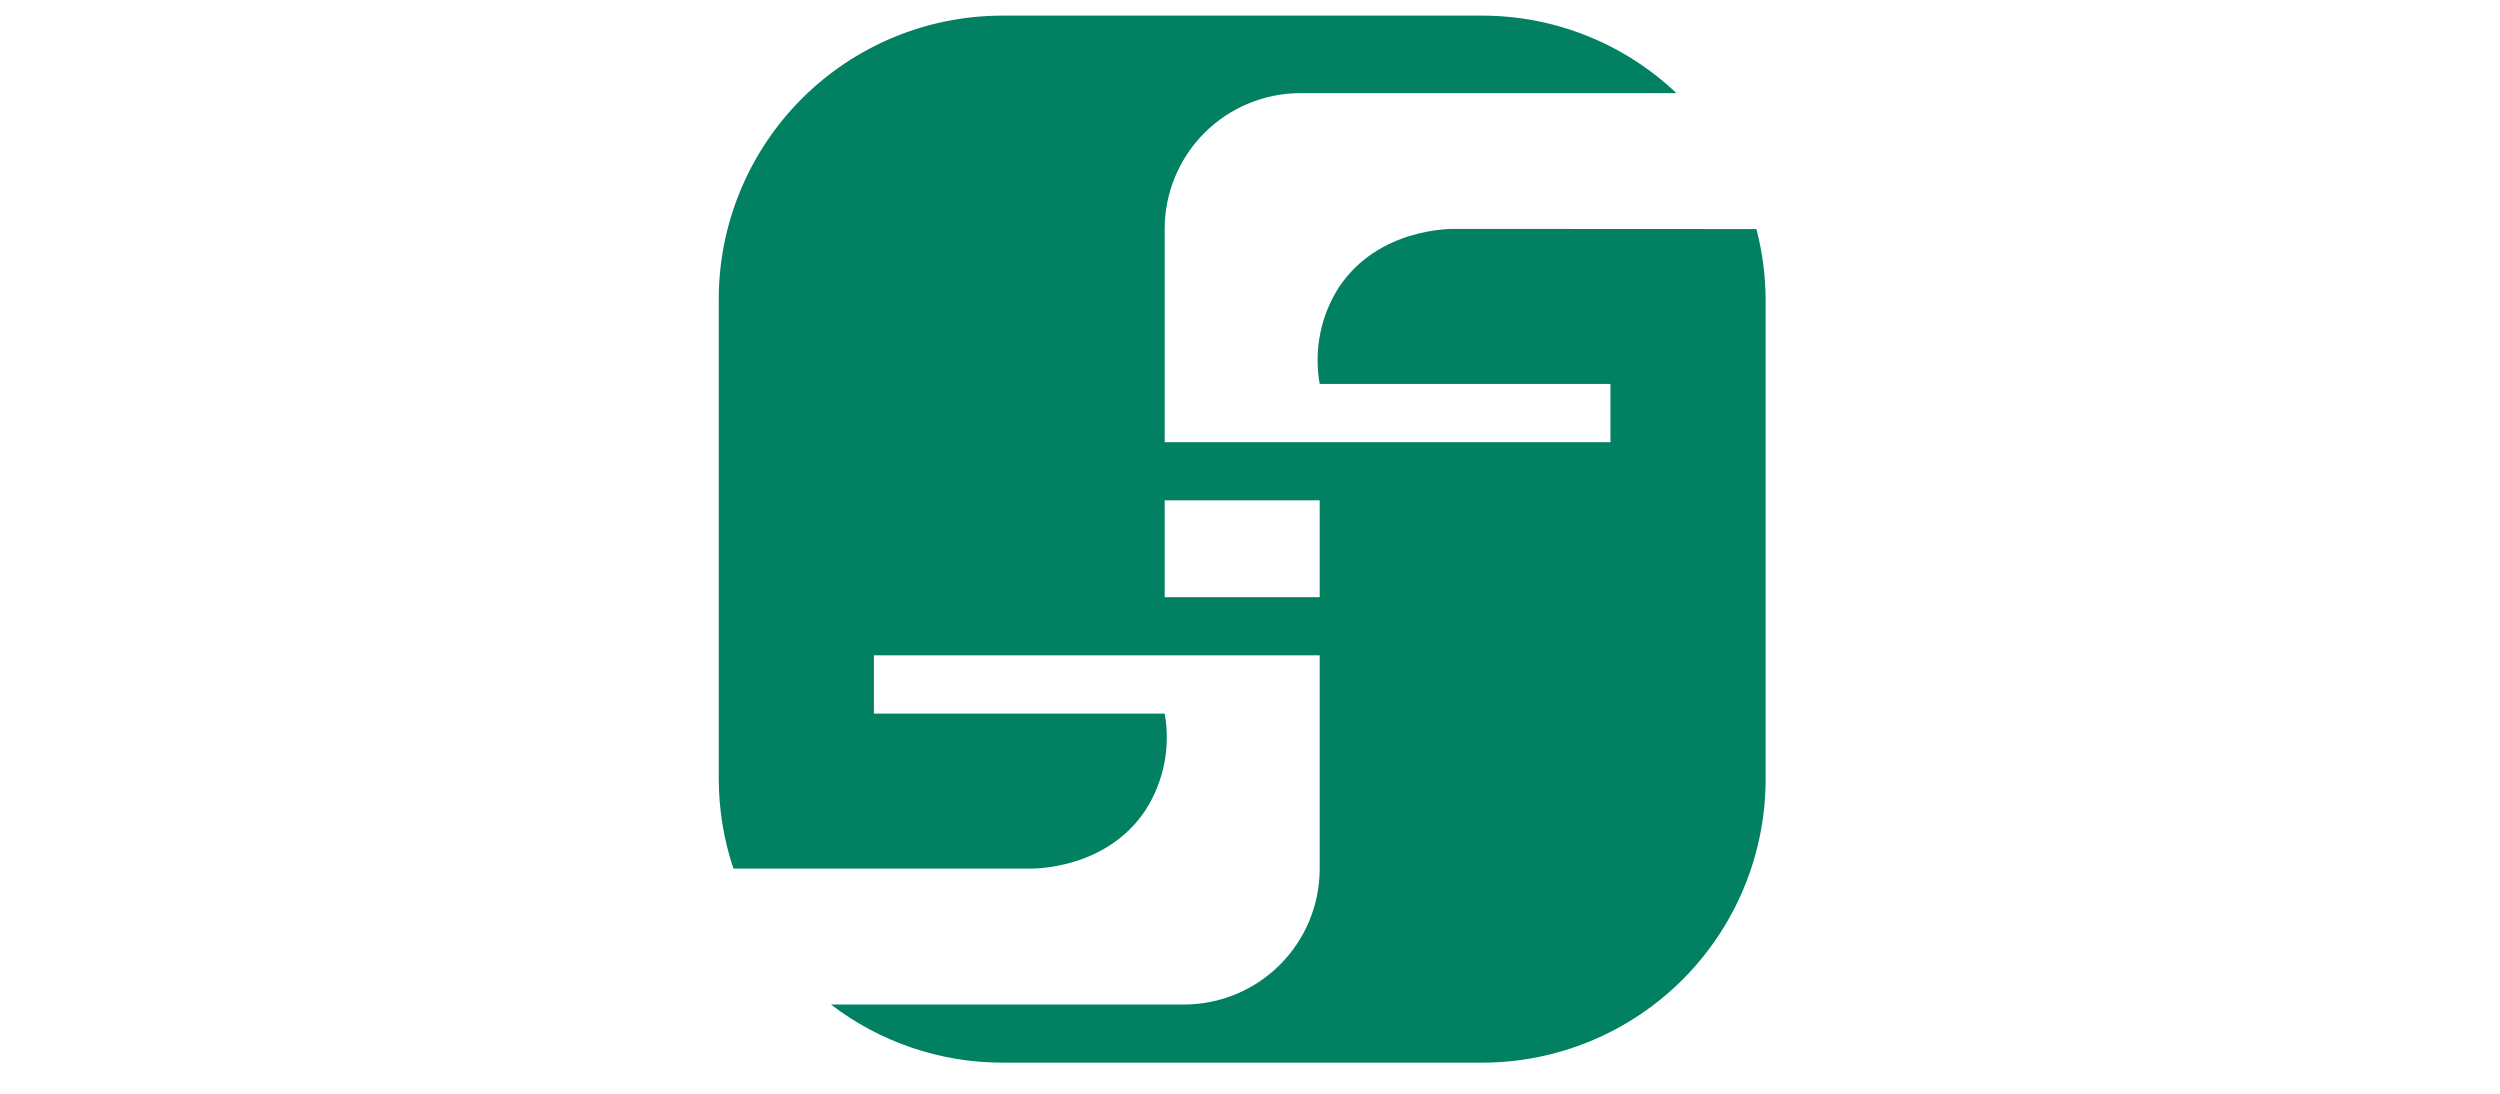 <svg width="160" height="70" viewBox="0 0 160 70" fill="none" xmlns="http://www.w3.org/2000/svg">
<path d="M93.15 14.65C92.83 14.64 88.22 14.6 85.7 18.37C84.518 20.206 84.075 22.421 84.46 24.57H103.07V28.3H74.54V14.65C74.54 12.347 75.454 10.138 77.082 8.509C78.709 6.879 80.917 5.963 83.22 5.96H107.29C103.932 2.774 99.479 0.999 94.85 1H64.15C59.336 1 54.72 2.912 51.316 6.316C47.912 9.72 46 14.336 46 19.15V49.85C46.002 51.801 46.319 53.74 46.94 55.59H65.85C66.17 55.6 70.78 55.64 73.3 51.87C74.483 50.035 74.926 47.819 74.54 45.67H55.93V41.94H84.46V55.6C84.46 57.903 83.546 60.112 81.918 61.741C80.291 63.371 78.083 64.287 75.78 64.29H53.18C56.329 66.701 60.184 68.009 64.15 68.01H94.85C99.664 68.01 104.28 66.098 107.684 62.694C111.088 59.29 113 54.674 113 49.86V19.16C112.992 17.641 112.794 16.129 112.41 14.66L93.15 14.65ZM84.46 38.22H74.54V32.02H84.46V38.22Z" fill="#018062"/>
</svg>
